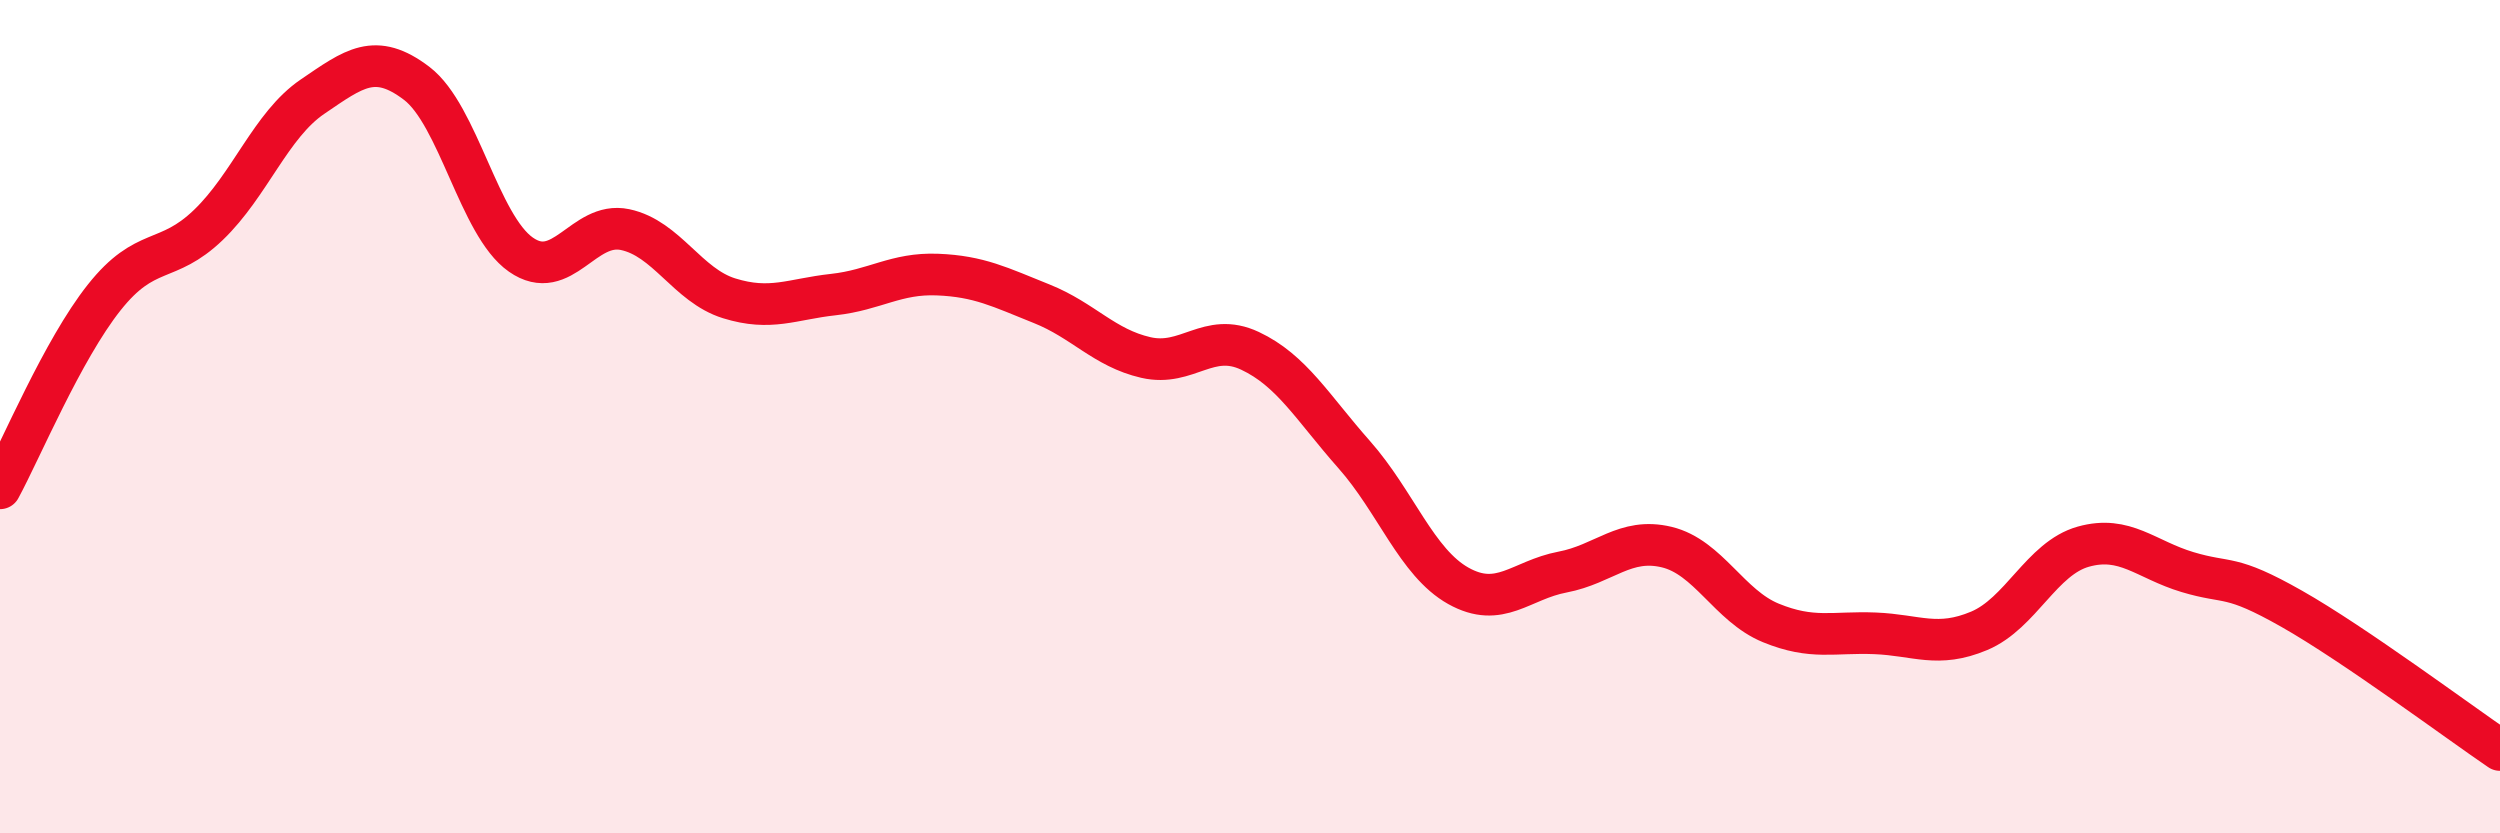
    <svg width="60" height="20" viewBox="0 0 60 20" xmlns="http://www.w3.org/2000/svg">
      <path
        d="M 0,11.72 C 0.5,10.8 1.5,8.4 2.5,7.14 C 3.5,5.88 4,6.36 5,5.4 C 6,4.44 6.5,3 7.5,2.32 C 8.5,1.64 9,1.24 10,2 C 11,2.76 11.5,5.41 12.5,6.11 C 13.5,6.81 14,5.3 15,5.51 C 16,5.72 16.5,6.85 17.5,7.16 C 18.5,7.47 19,7.18 20,7.07 C 21,6.96 21.5,6.55 22.5,6.59 C 23.5,6.63 24,6.89 25,7.29 C 26,7.69 26.5,8.35 27.5,8.58 C 28.5,8.81 29,7.95 30,8.42 C 31,8.89 31.5,9.78 32.5,10.91 C 33.5,12.04 34,13.5 35,14.06 C 36,14.62 36.5,13.92 37.5,13.73 C 38.5,13.54 39,12.89 40,13.13 C 41,13.37 41.5,14.54 42.5,14.95 C 43.5,15.36 44,15.16 45,15.2 C 46,15.24 46.5,15.56 47.5,15.14 C 48.5,14.72 49,13.4 50,13.12 C 51,12.84 51.5,13.43 52.5,13.73 C 53.5,14.03 53.5,13.76 55,14.61 C 56.5,15.46 59,17.32 60,18L60 20L0 20Z"
        fill="#EB0A25"
        opacity="0.1"
        stroke-linecap="round"
        stroke-linejoin="round"
      />
      <path
        d="M 0,11.72 C 0.5,10.8 1.5,8.4 2.5,7.14 C 3.5,5.88 4,6.36 5,5.4 C 6,4.44 6.5,3 7.5,2.32 C 8.5,1.64 9,1.24 10,2 C 11,2.76 11.5,5.41 12.5,6.11 C 13.5,6.81 14,5.3 15,5.51 C 16,5.72 16.5,6.85 17.5,7.16 C 18.5,7.47 19,7.18 20,7.07 C 21,6.96 21.5,6.55 22.5,6.59 C 23.5,6.63 24,6.89 25,7.29 C 26,7.69 26.5,8.35 27.5,8.58 C 28.5,8.81 29,7.95 30,8.42 C 31,8.89 31.5,9.78 32.5,10.91 C 33.5,12.04 34,13.5 35,14.06 C 36,14.62 36.5,13.92 37.5,13.73 C 38.5,13.54 39,12.89 40,13.13 C 41,13.37 41.5,14.54 42.5,14.95 C 43.5,15.36 44,15.16 45,15.2 C 46,15.24 46.5,15.56 47.5,15.14 C 48.5,14.72 49,13.4 50,13.12 C 51,12.84 51.5,13.43 52.5,13.73 C 53.5,14.03 53.5,13.76 55,14.61 C 56.5,15.46 59,17.32 60,18"
        stroke="#EB0A25"
        stroke-width="1"
        fill="none"
        stroke-linecap="round"
        stroke-linejoin="round"
      />
    </svg>
  